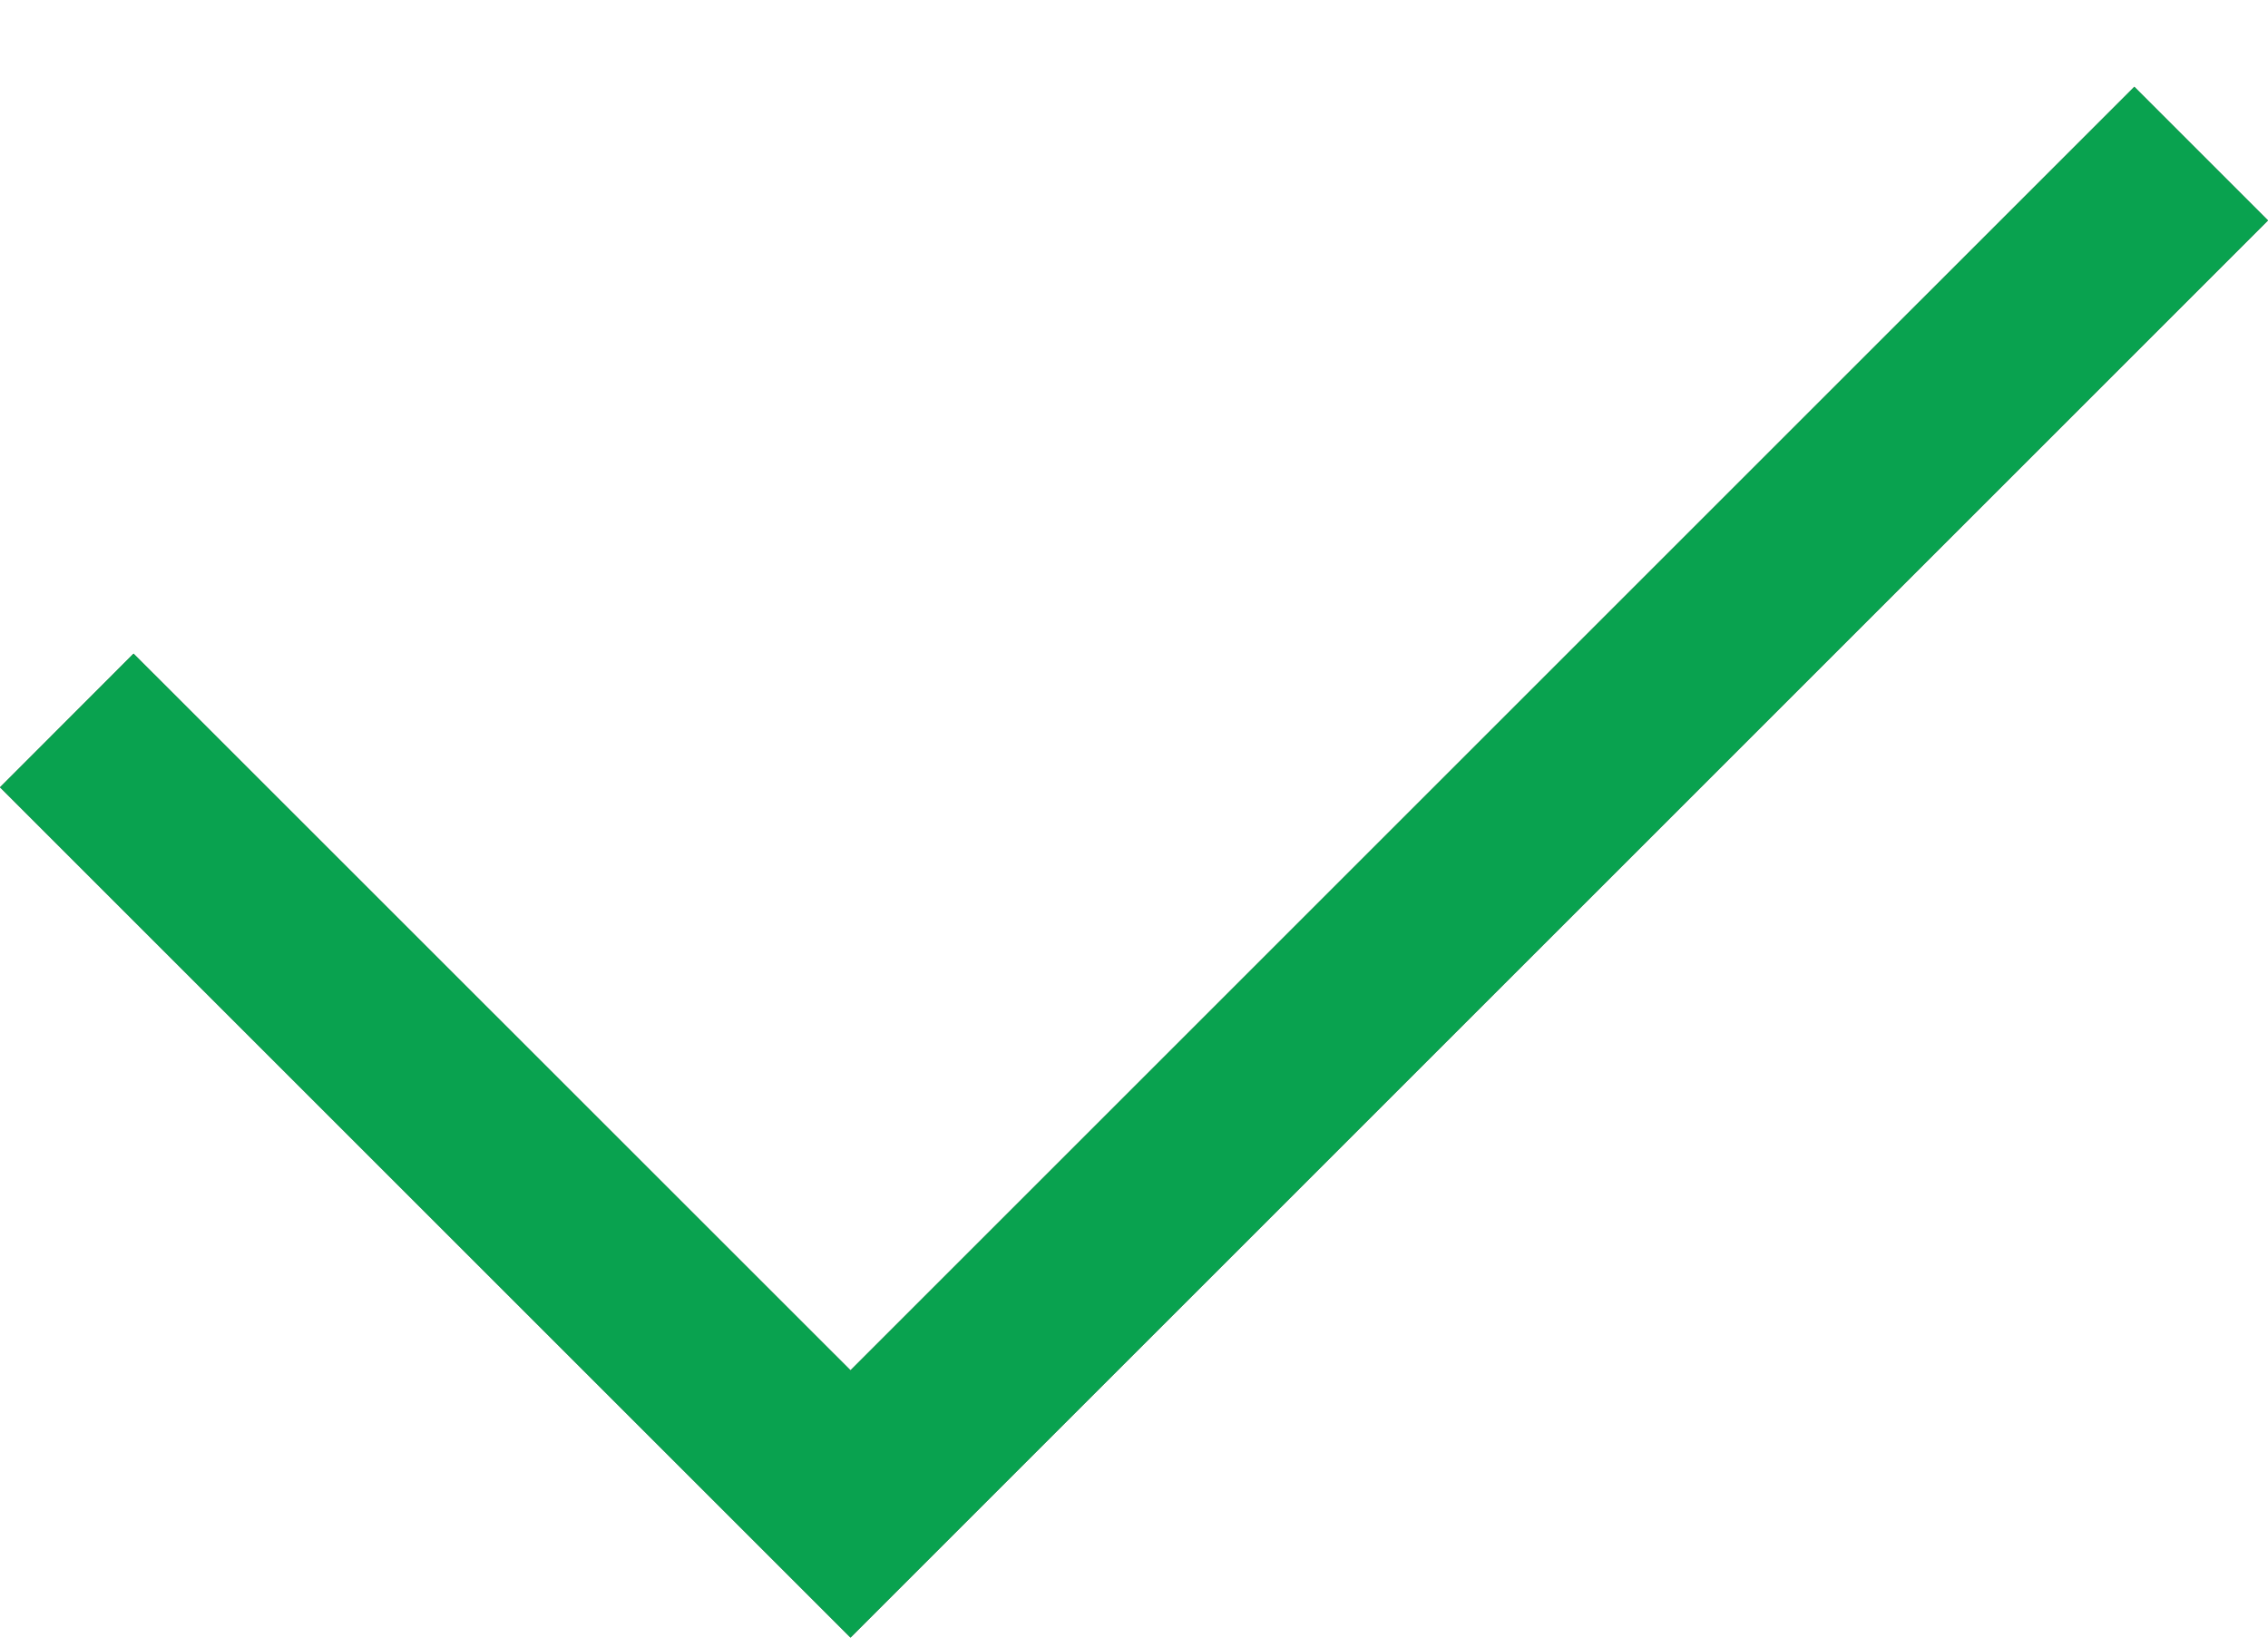 <svg width="18" height="13" viewBox="0 0 18 13" fill="none" xmlns="http://www.w3.org/2000/svg">
<path d="M6.75 13L0 6.25L1.06 5.189L6.75 10.878L16.939 0.689L18 1.75L6.75 13Z" fill="#525252"/>
<path d="M6.75 13L0 6.25L1.06 5.189L6.75 10.878L16.939 0.689L18 1.75L6.75 13Z" fill="#09A24F"/>
</svg>
